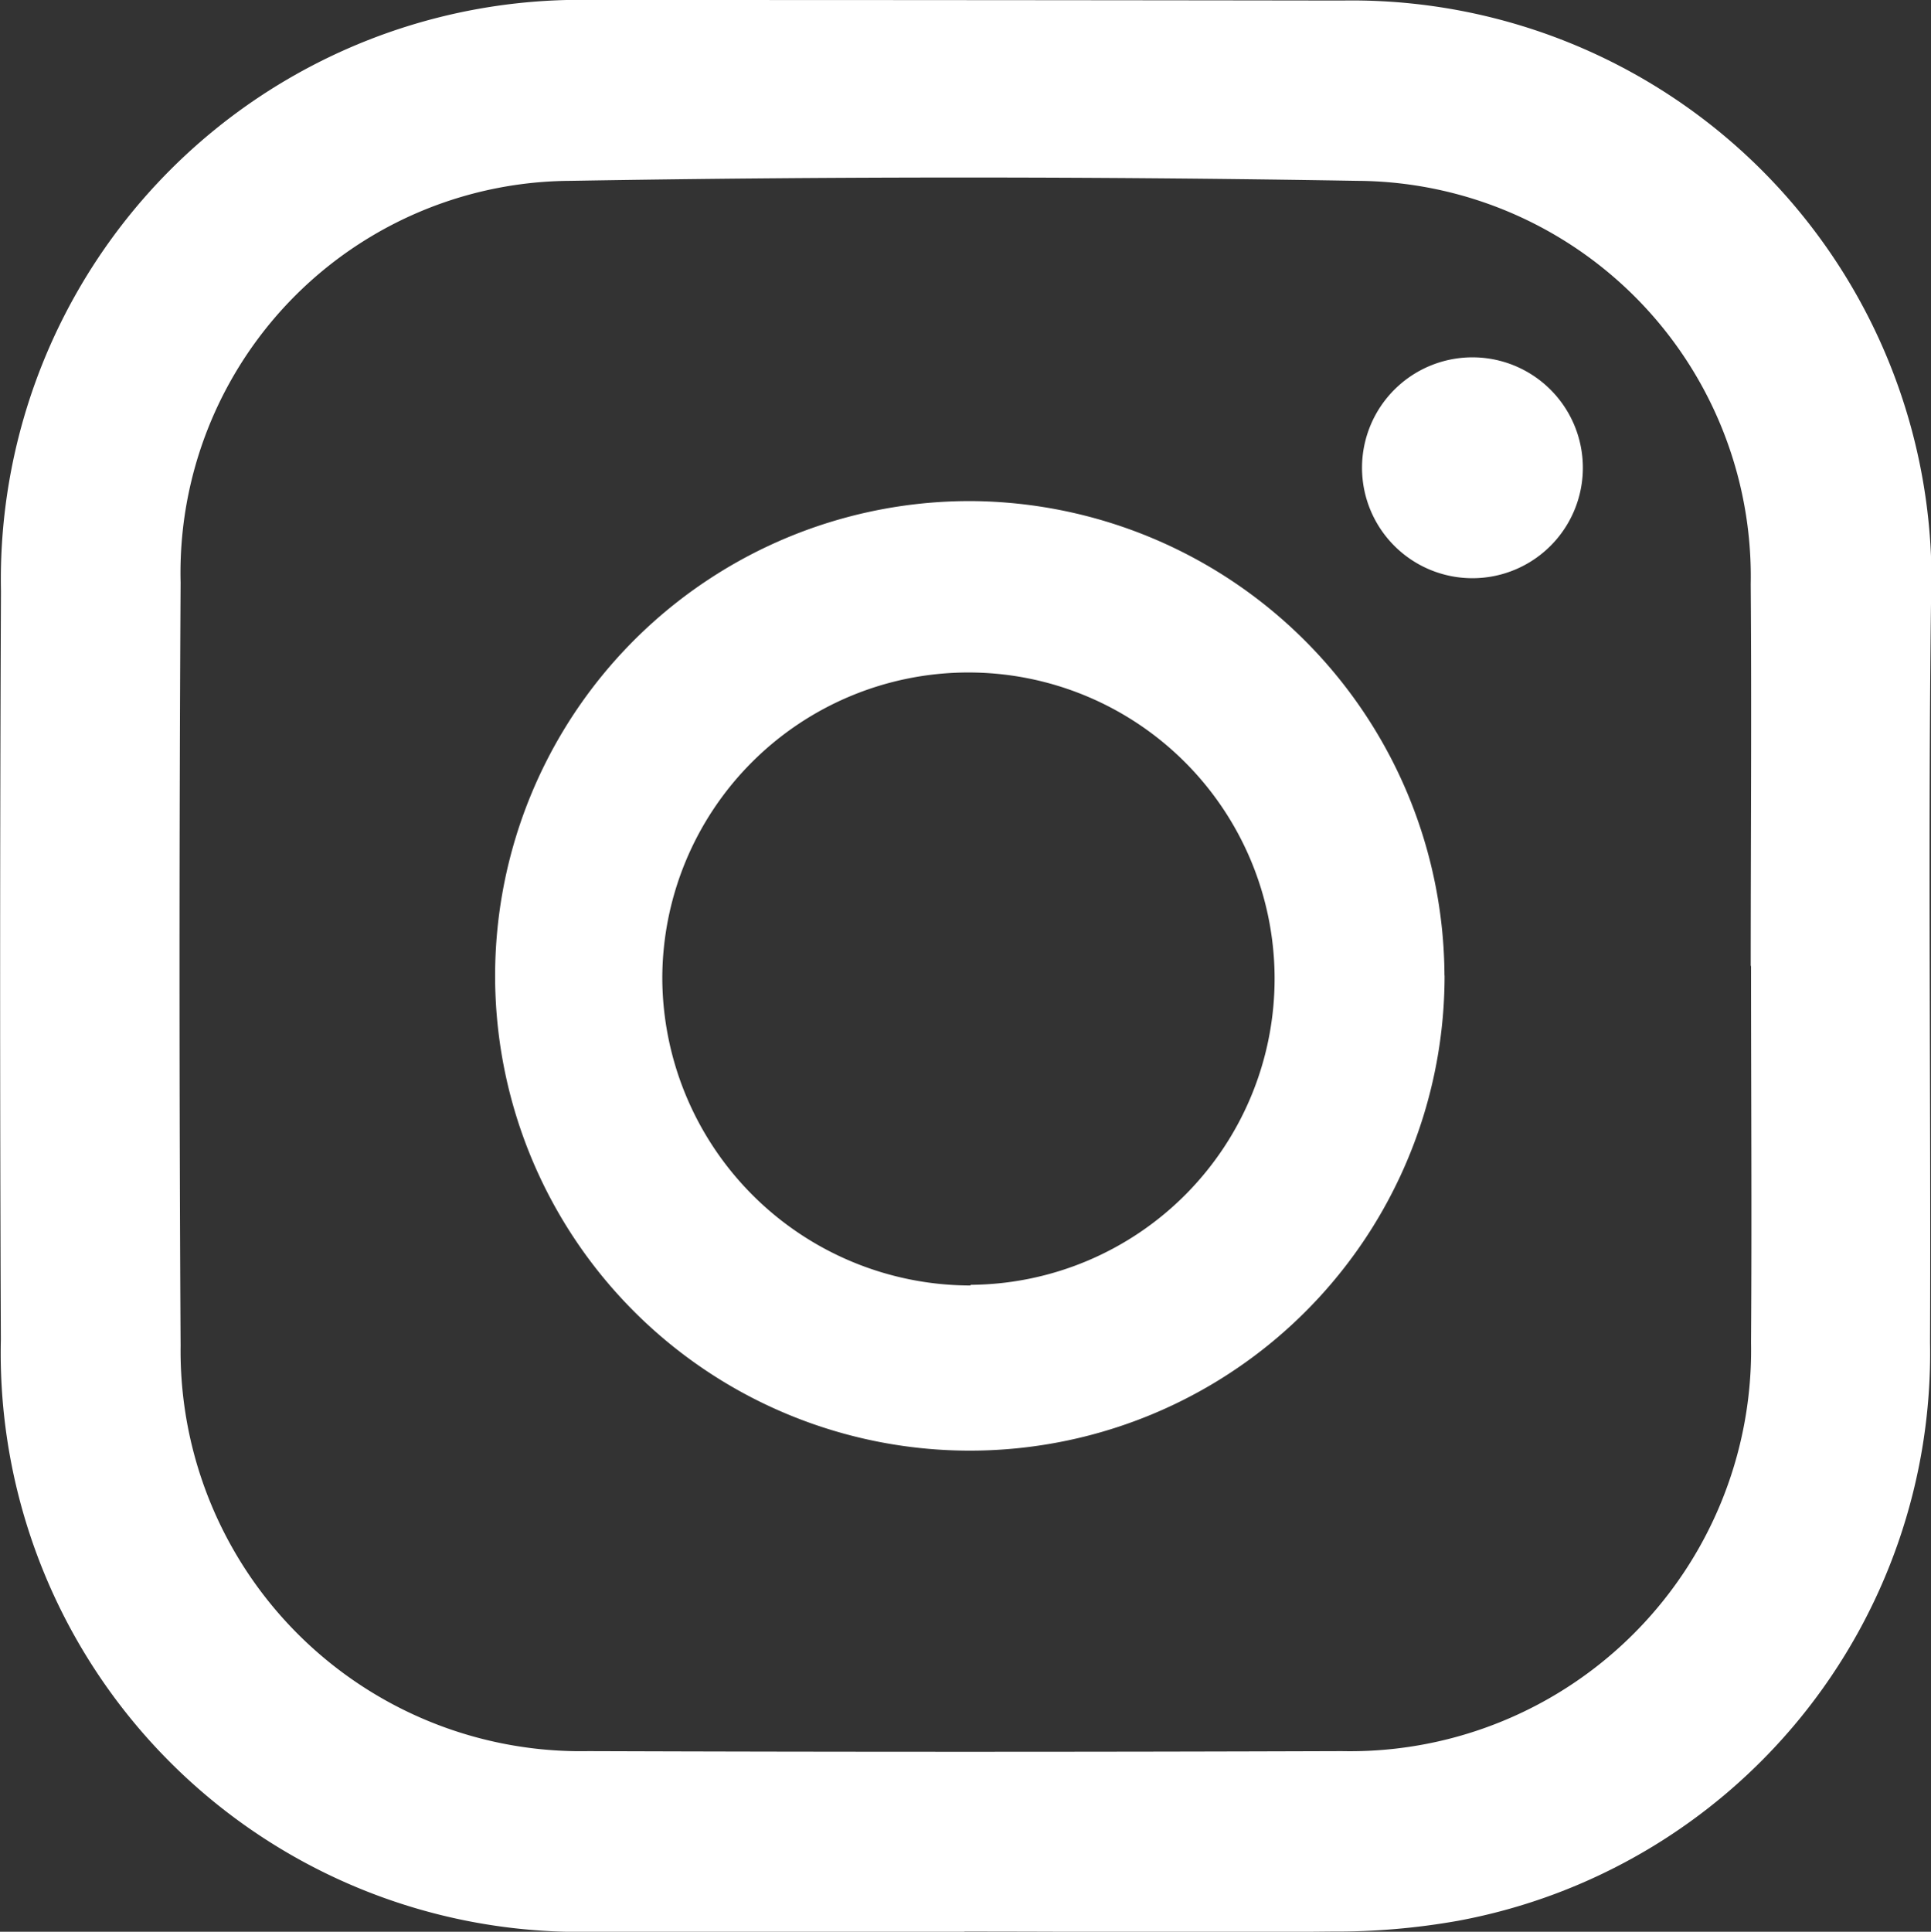 <?xml version="1.0" encoding="UTF-8"?> <svg xmlns="http://www.w3.org/2000/svg" xmlns:xlink="http://www.w3.org/1999/xlink" width="17.995" height="18" viewBox="0 0 17.995 18"><rect x="0" y="0" width="17.995" height="18" fill="#333333" stroke="none"/><defs><clipPath id="clip-path"><rect id="Rectangle_5" data-name="Rectangle 5" width="17.995" height="18" fill="#fff"></rect></clipPath></defs><g id="Groupe_10" data-name="Groupe 10" transform="translate(0 0)"><g id="Groupe_9" data-name="Groupe 9" transform="translate(0 0)" clip-path="url(#clip-path)"><path id="Tracé_7" data-name="Tracé 7" d="M8.984,18c-1.155,0-2.31.006-3.465,0A5.394,5.394,0,0,1,.008,12.483Q-.006,9,.009,5.508A5.4,5.4,0,0,1,5.533,0Q9.021,0,12.508.005a5.4,5.4,0,0,1,5.487,5.622c-.029,2.294,0,4.589-.009,6.884a5.379,5.379,0,0,1-4.4,5.387,6.485,6.485,0,0,1-1.178.1c-1.14.012-2.279,0-3.419,0Zm7.331-9c0-1.185.009-2.371,0-3.556a3.687,3.687,0,0,0-3.664-3.759q-3.669-.062-7.339,0A3.652,3.652,0,0,0,1.683,5.428q-.02,3.556,0,7.112a3.73,3.73,0,0,0,3.8,3.777q3.511.012,7.021,0a3.737,3.737,0,0,0,3.814-3.806c.008-1.17,0-2.34,0-3.51" transform="translate(0 0)" fill="#fff"></path><path id="Tracé_8" data-name="Tracé 8" d="M28.99,24.822A4.424,4.424,0,1,1,24.582,20.4a4.44,4.44,0,0,1,4.407,4.417m-4.416,2.886A2.853,2.853,0,1,0,21.7,24.845a2.874,2.874,0,0,0,2.873,2.864" transform="translate(-15.528 -15.731)" fill="#fff"></path><path id="Tracé_9" data-name="Tracé 9" d="M56.553,16.594a1.029,1.029,0,1,1-.009-2.057,1.029,1.029,0,0,1,.009,2.057" transform="translate(-42.795 -11.207)" fill="#fff"></path></g></g></svg> 